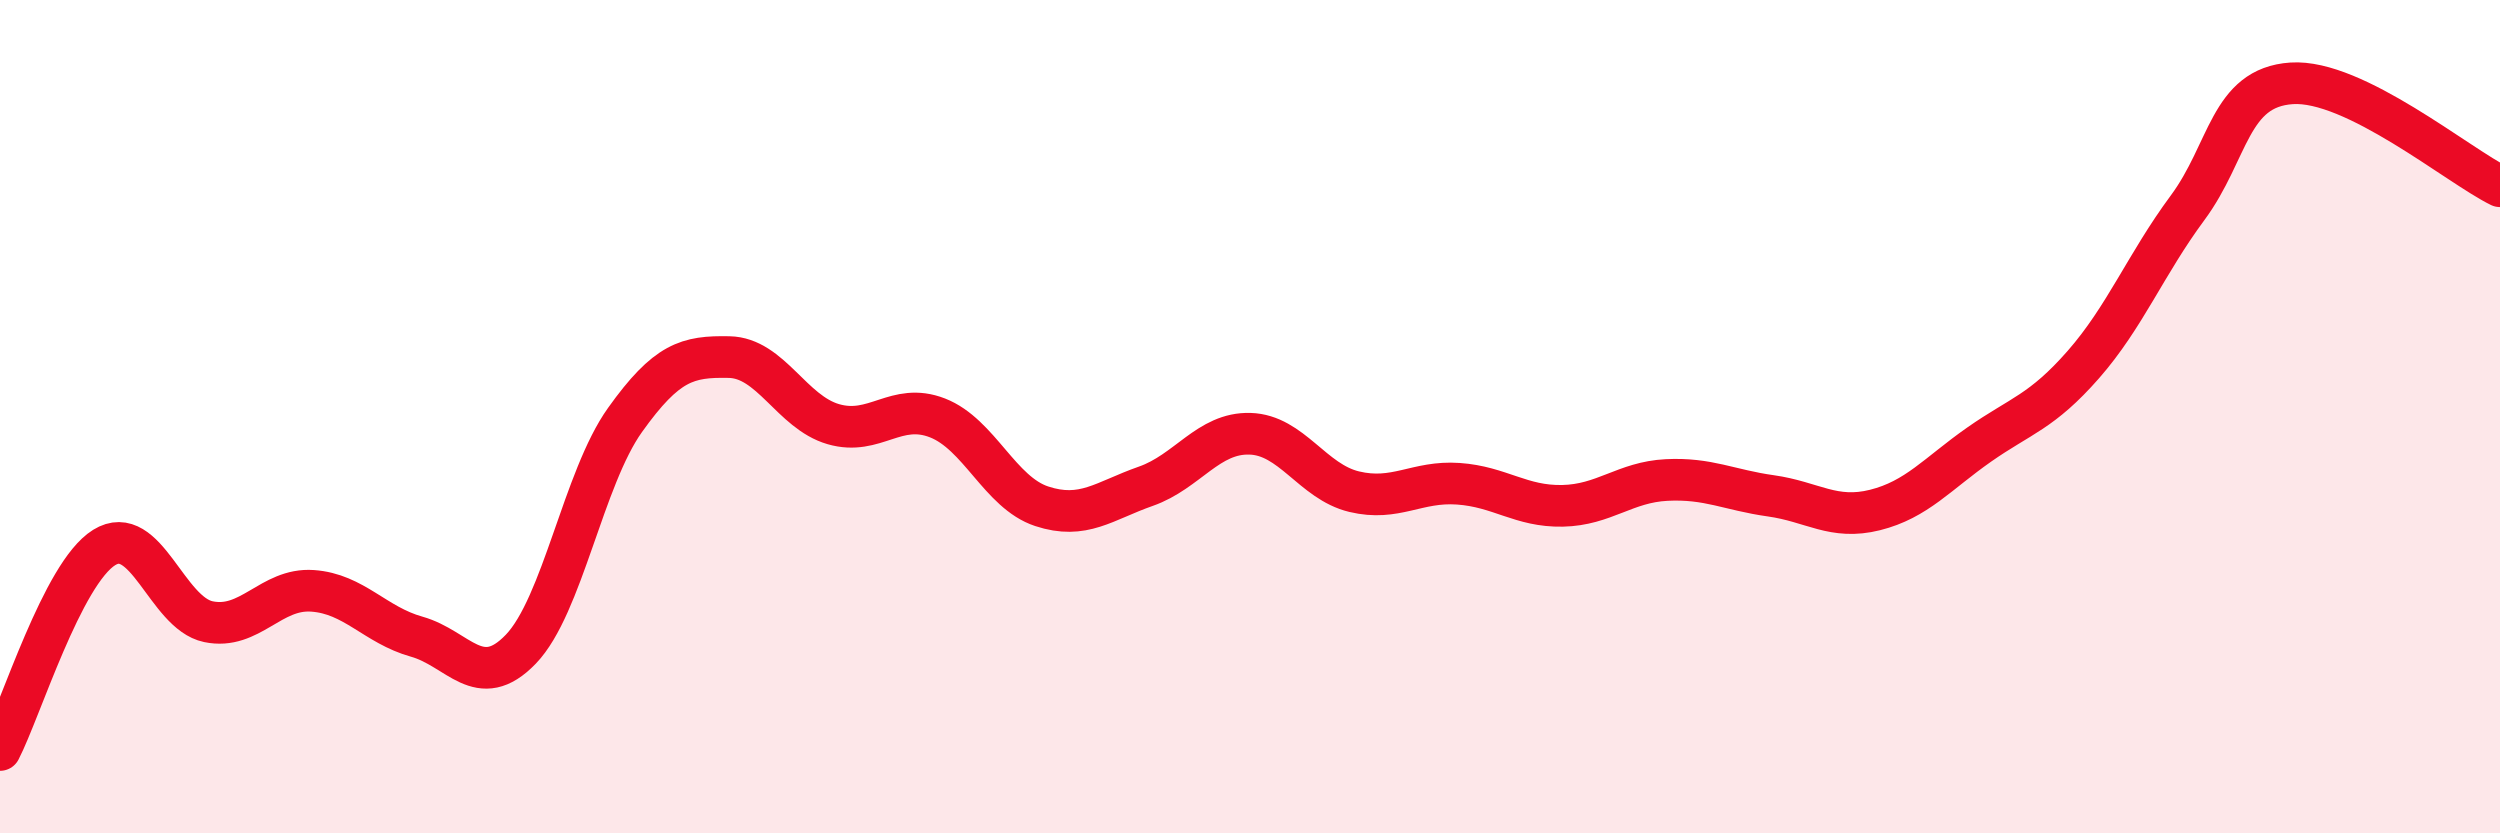 
    <svg width="60" height="20" viewBox="0 0 60 20" xmlns="http://www.w3.org/2000/svg">
      <path
        d="M 0,18 C 0.5,17.03 1.5,13.76 2.5,13.14 C 3.5,12.52 4,14.71 5,14.92 C 6,15.13 6.5,14.11 7.5,14.18 C 8.5,14.25 9,15 10,15.28 C 11,15.56 11.5,16.62 12.5,15.58 C 13.5,14.54 14,11.48 15,10.08 C 16,8.68 16.5,8.55 17.5,8.57 C 18.5,8.59 19,9.89 20,10.18 C 21,10.47 21.5,9.64 22.5,10.03 C 23.5,10.42 24,11.82 25,12.15 C 26,12.48 26.5,12.02 27.5,11.67 C 28.5,11.32 29,10.38 30,10.41 C 31,10.44 31.5,11.56 32.5,11.8 C 33.5,12.04 34,11.54 35,11.61 C 36,11.68 36.5,12.16 37.5,12.14 C 38.5,12.12 39,11.57 40,11.52 C 41,11.47 41.5,11.76 42.5,11.9 C 43.5,12.04 44,12.49 45,12.24 C 46,11.99 46.5,11.37 47.5,10.67 C 48.5,9.97 49,9.89 50,8.75 C 51,7.61 51.5,6.34 52.5,4.99 C 53.5,3.64 53.5,2.1 55,2 C 56.5,1.9 59,3.98 60,4.47L60 20L0 20Z"
        fill="#EB0A25"
        opacity="0.1"
        stroke-linecap="round"
        stroke-linejoin="round"
      />
      <path
        d="M 0,18 C 0.5,17.03 1.5,13.76 2.5,13.14 C 3.5,12.52 4,14.71 5,14.92 C 6,15.13 6.5,14.11 7.5,14.18 C 8.5,14.25 9,15 10,15.28 C 11,15.56 11.5,16.62 12.5,15.58 C 13.5,14.54 14,11.48 15,10.08 C 16,8.68 16.5,8.55 17.5,8.57 C 18.5,8.59 19,9.89 20,10.18 C 21,10.47 21.5,9.64 22.5,10.03 C 23.5,10.42 24,11.82 25,12.15 C 26,12.48 26.5,12.02 27.5,11.67 C 28.5,11.32 29,10.38 30,10.41 C 31,10.44 31.5,11.56 32.5,11.8 C 33.5,12.04 34,11.54 35,11.61 C 36,11.68 36.5,12.16 37.5,12.14 C 38.5,12.12 39,11.57 40,11.52 C 41,11.47 41.5,11.76 42.5,11.9 C 43.5,12.04 44,12.49 45,12.24 C 46,11.99 46.5,11.37 47.5,10.67 C 48.5,9.97 49,9.89 50,8.75 C 51,7.61 51.5,6.34 52.5,4.99 C 53.5,3.64 53.5,2.1 55,2 C 56.5,1.9 59,3.98 60,4.47"
        stroke="#EB0A25"
        stroke-width="1"
        fill="none"
        stroke-linecap="round"
        stroke-linejoin="round"
      />
    </svg>
  